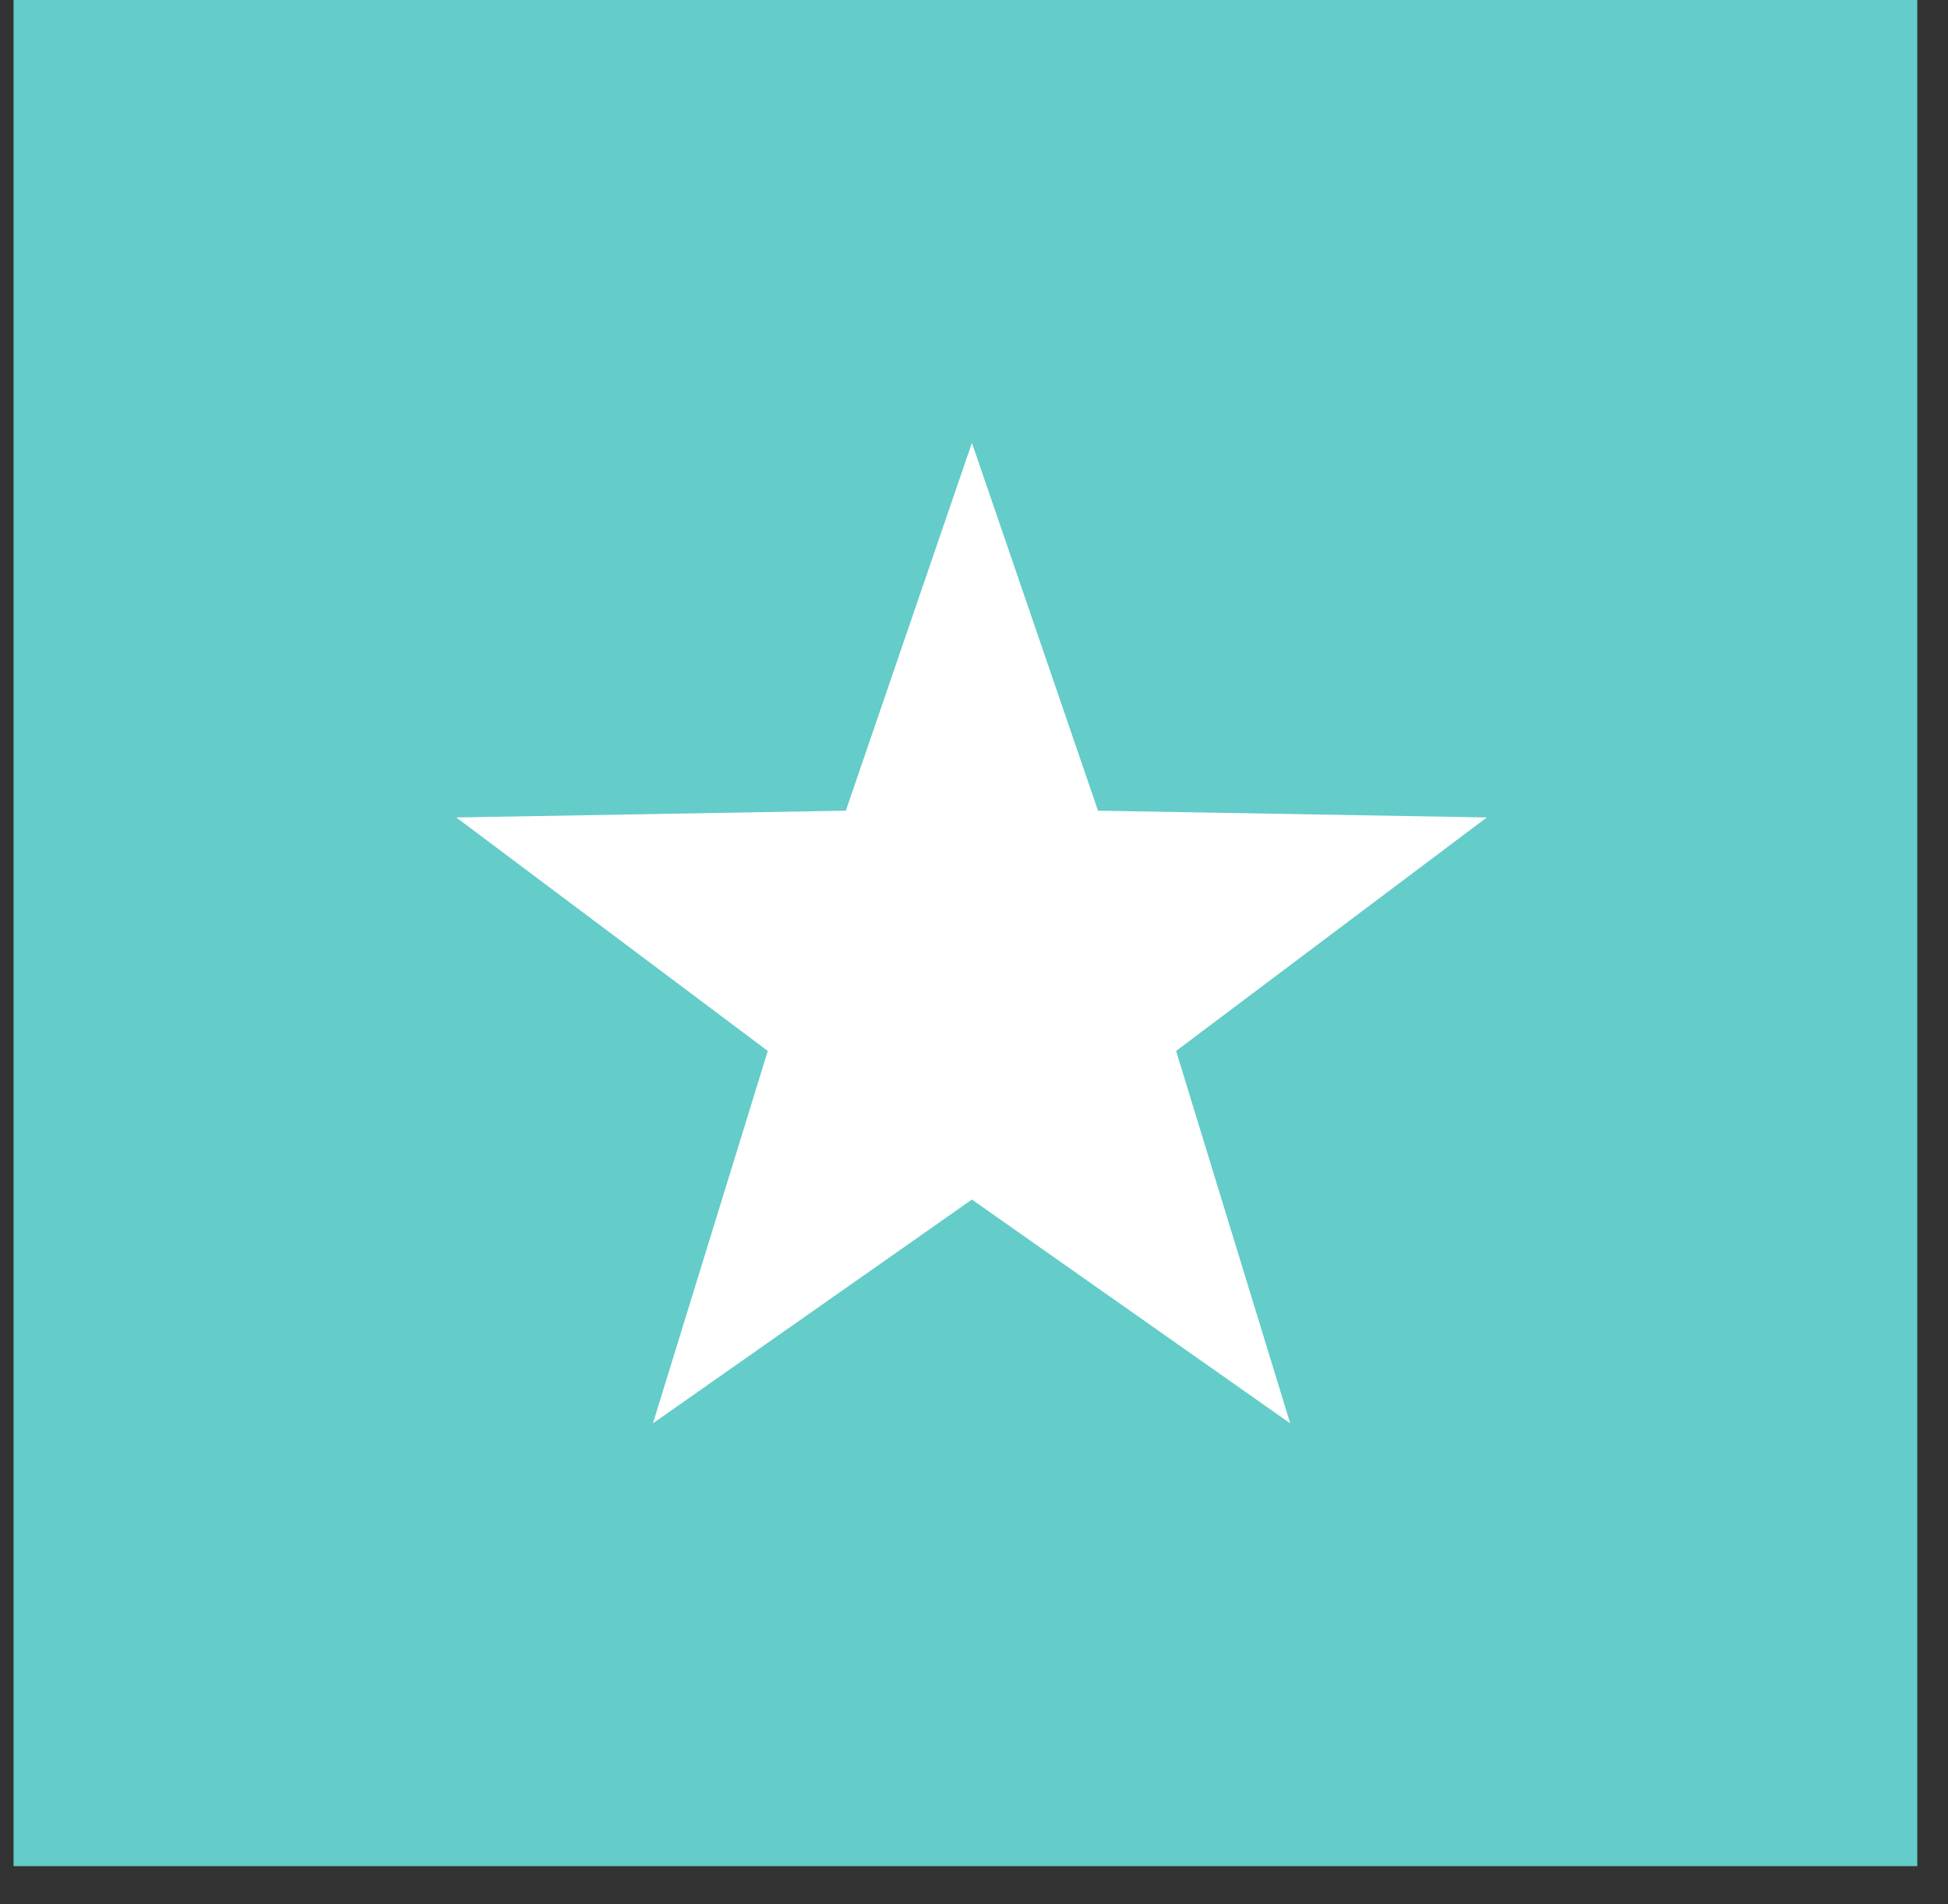 <?xml version="1.0" encoding="UTF-8"?> <svg xmlns="http://www.w3.org/2000/svg" width="44" height="43" viewBox="0 0 44 43" fill="none"><rect x="0" y="0" width="44" height="43" fill="#333333" stroke="none"/><rect width="43" height="42.142" transform="translate(0.306)" fill="#64CCC9"></rect><path d="M21.953 10L19.105 18.307L10.306 18.46L17.342 23.733L14.748 32.142L21.953 27.089L29.142 32.142L26.565 23.733L33.583 18.46L24.801 18.307L21.953 10Z" fill="white"></path></svg> 